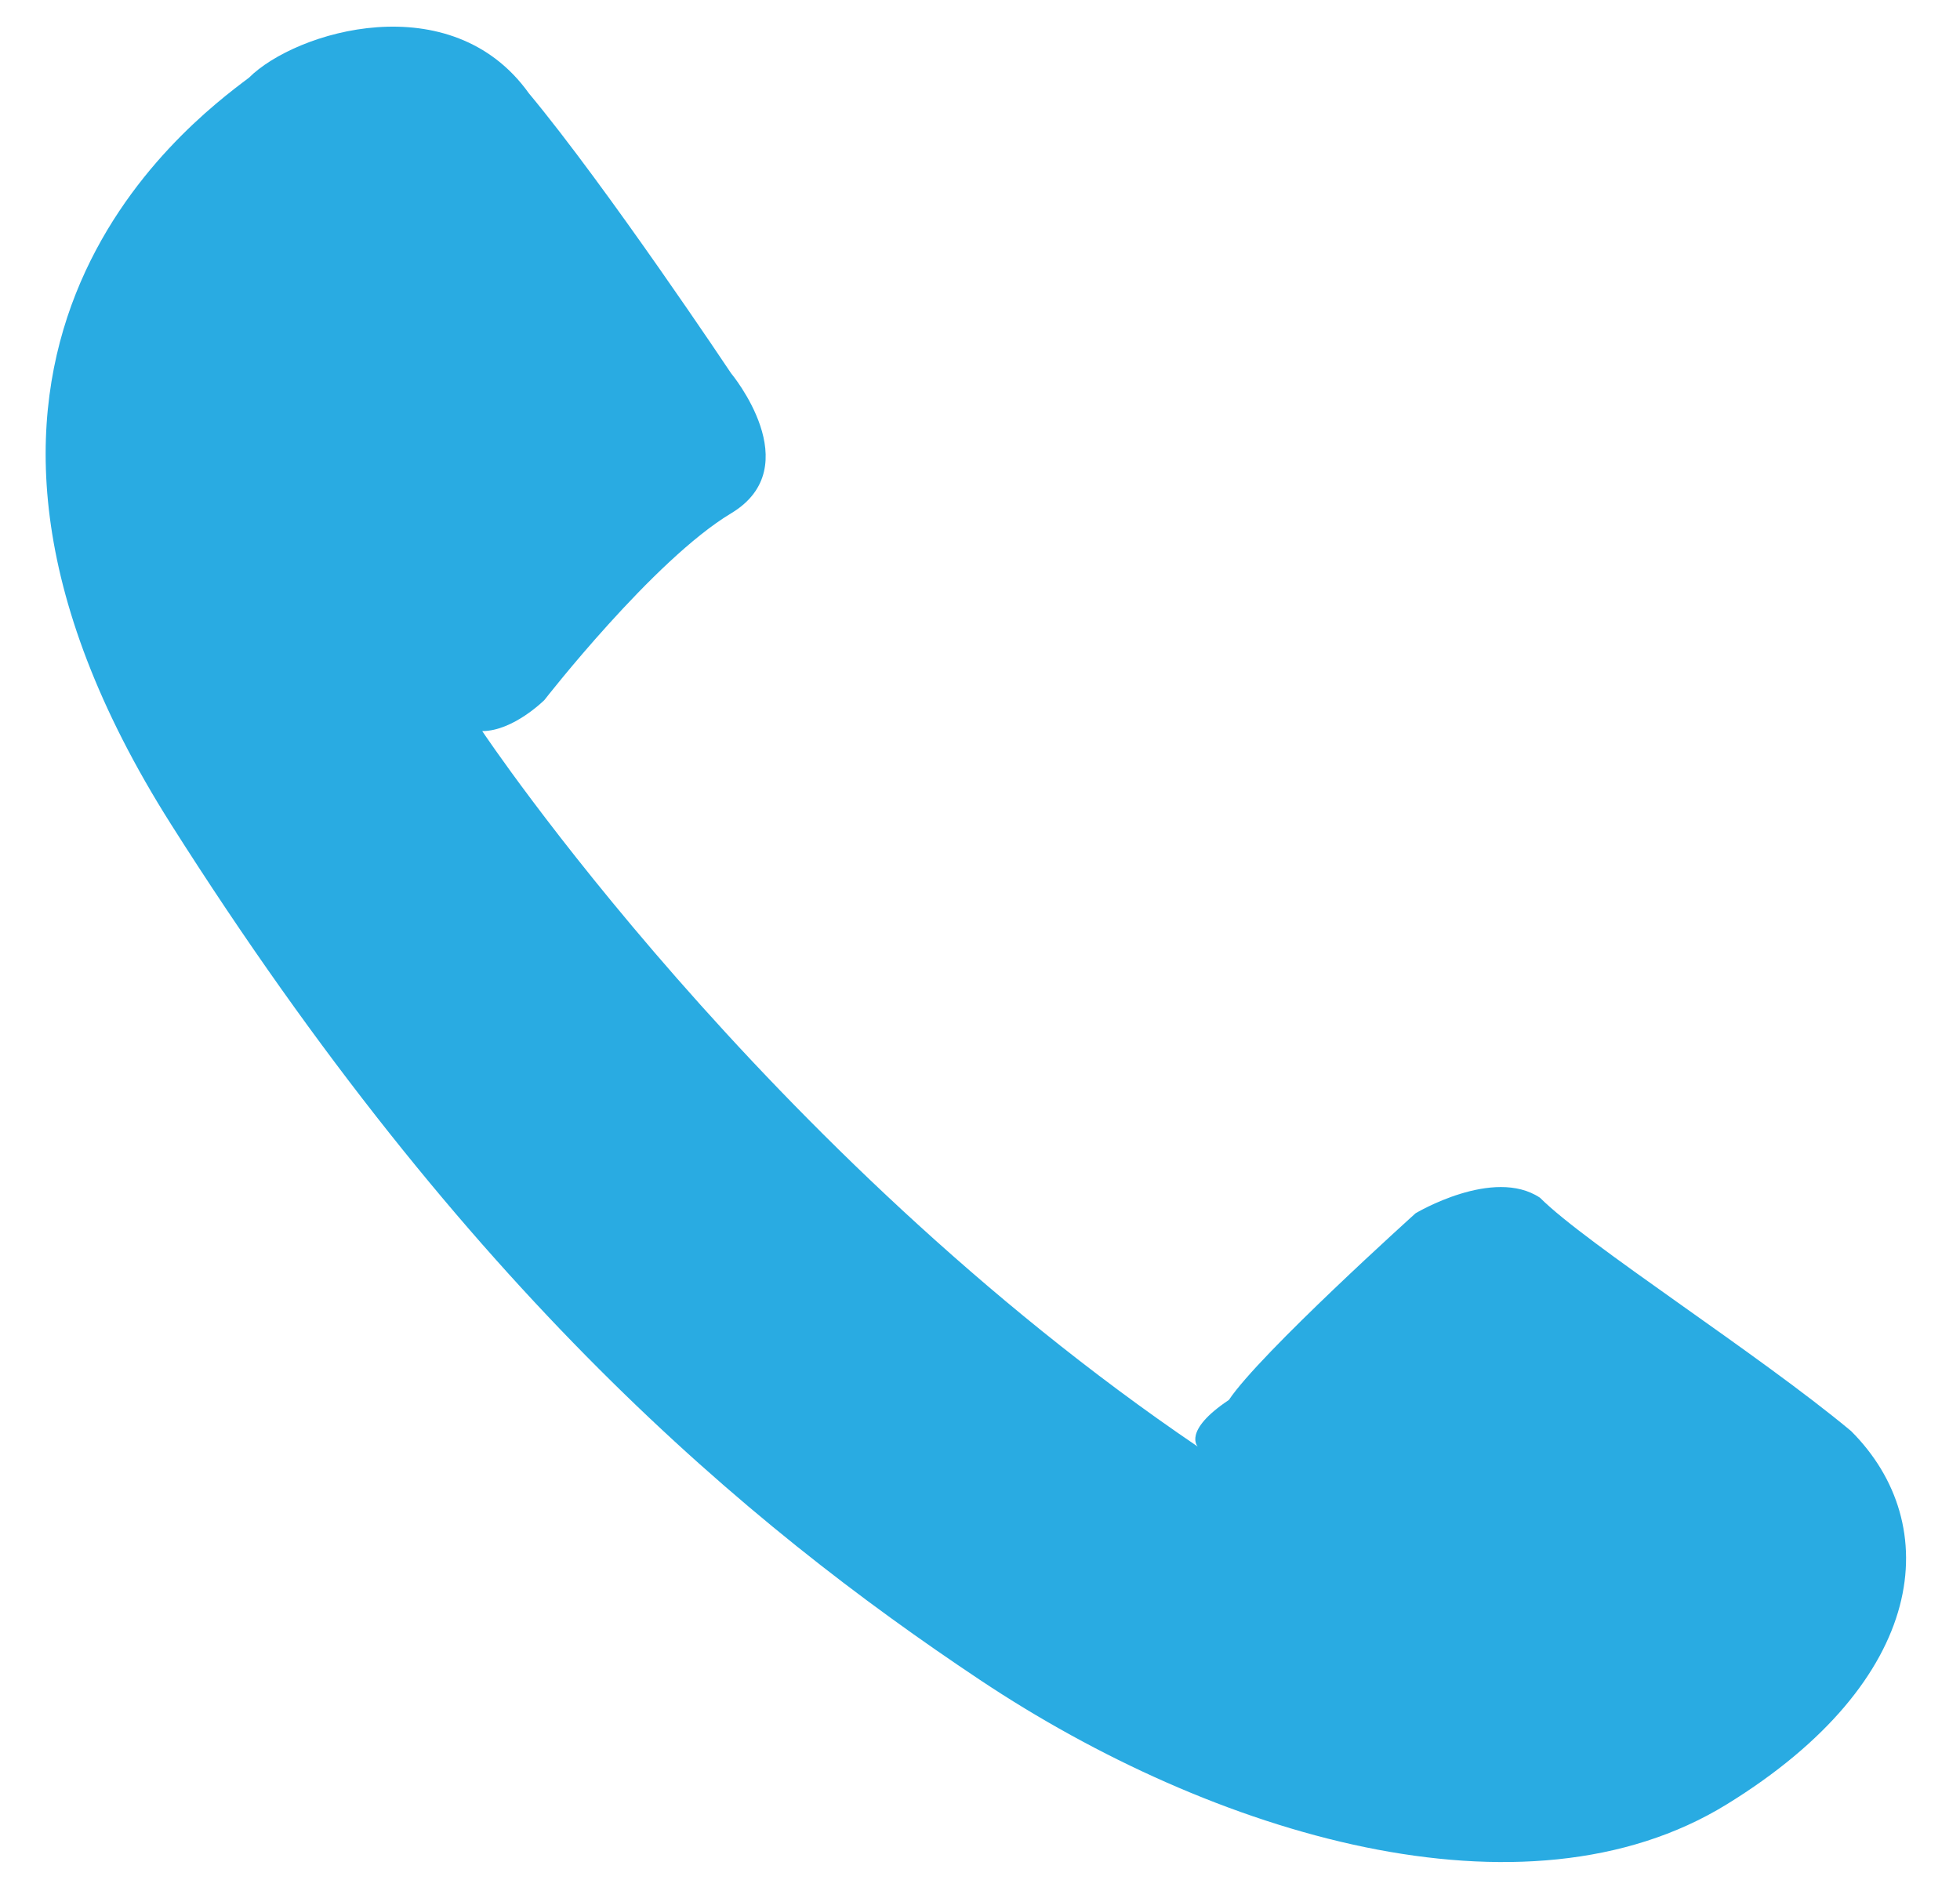 <?xml version="1.0" encoding="utf-8"?>
<!-- Generator: Adobe Illustrator 24.3.0, SVG Export Plug-In . SVG Version: 6.00 Build 0)  -->
<svg version="1.1" id="Livello_1" xmlns="http://www.w3.org/2000/svg" xmlns:xlink="http://www.w3.org/1999/xlink" x="0px" y="0px"
	 viewBox="0 0 12.6 12.2" style="enable-background:new 0 0 12.6 12.2;" xml:space="preserve">
<style type="text/css">
	.st0{fill:#29ABE2;}
</style>
<path class="st0" d="M3.1,4.7c0,0,1.8,2.7,4.6,4.6c0,0-0.1-0.1,0.2-0.3c0.2-0.3,1.2-1.2,1.2-1.2s0.5-0.3,0.8-0.1
	c0.3,0.3,1.4,1,2,1.5c0.6,0.6,0.5,1.6-0.8,2.4s-3.3,0.2-4.8-0.8S3,8.3,1.1,5.3s0.1-4.5,0.5-4.8c0.3-0.3,1.3-0.6,1.8,0.1
	c0.5,0.6,1.3,1.8,1.3,1.8s0.5,0.6,0,0.9S3.5,4.5,3.5,4.5S3.3,4.7,3.1,4.7z"/>
</svg>

